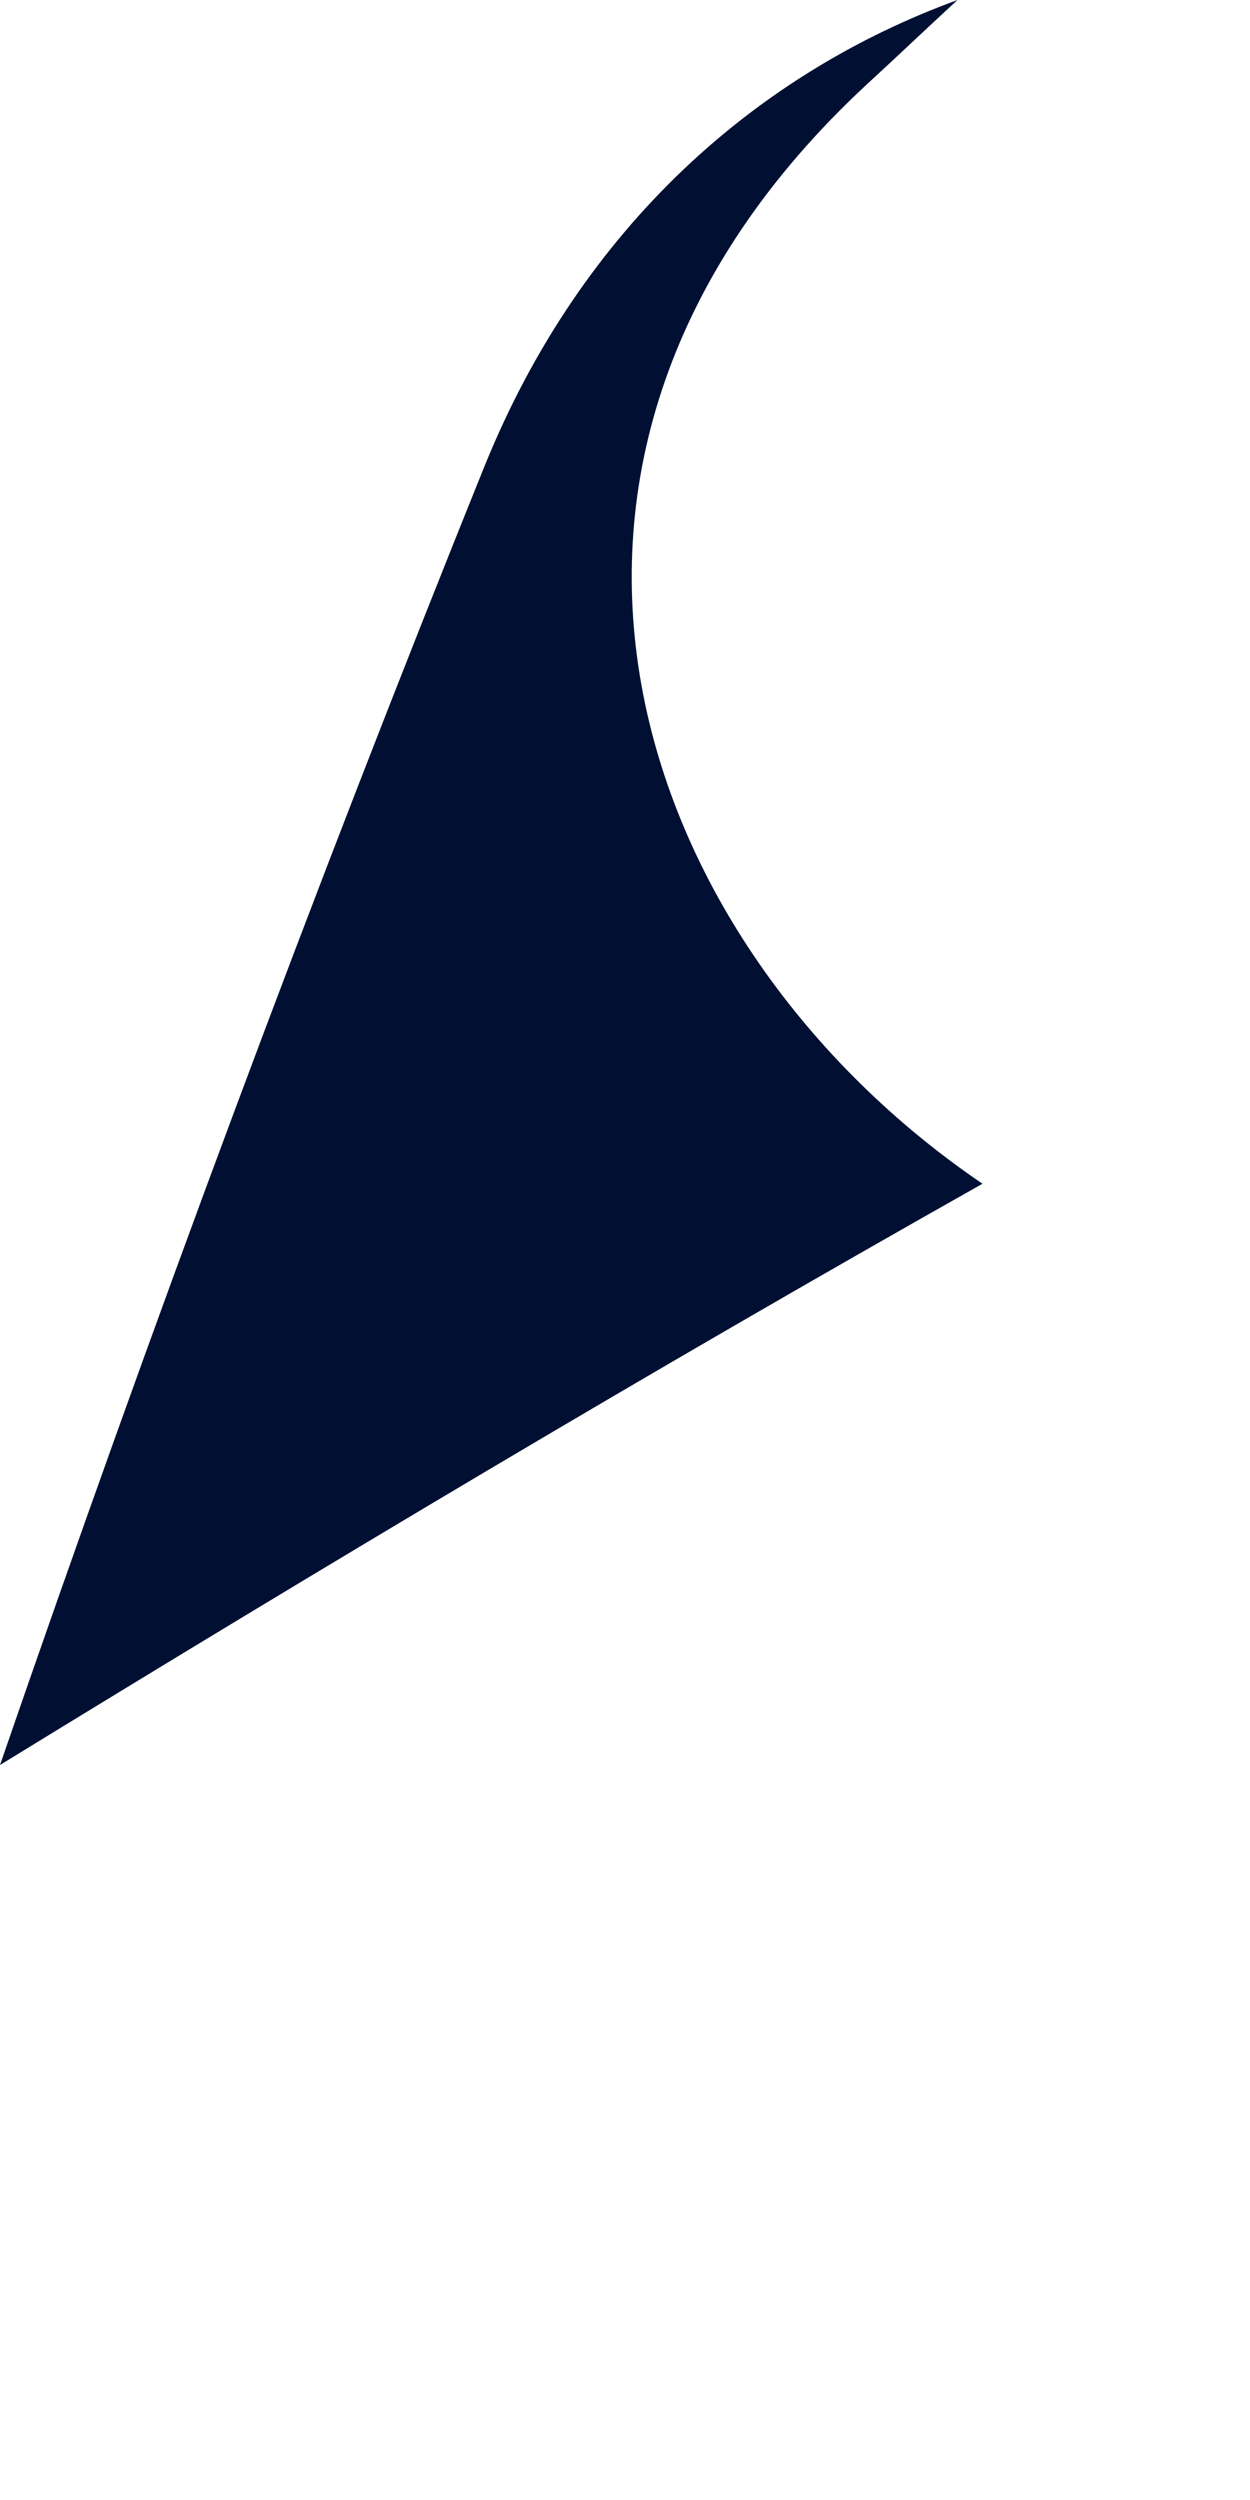 <?xml version="1.0" encoding="utf-8"?>
<svg xmlns="http://www.w3.org/2000/svg" fill="none" height="100%" overflow="visible" preserveAspectRatio="none" style="display: block;" viewBox="0 0 1 2" width="100%">
<path d="M0.766 0C0.742 0.022 0.718 0.045 0.694 0.067C0.37 0.367 0.505 0.756 0.786 0.947C0.52 1.097 0.259 1.253 0 1.412C0.121 1.061 0.25 0.714 0.388 0.372C0.466 0.18 0.607 0.058 0.766 0Z" fill="#011032" id="Vector"/>
</svg>